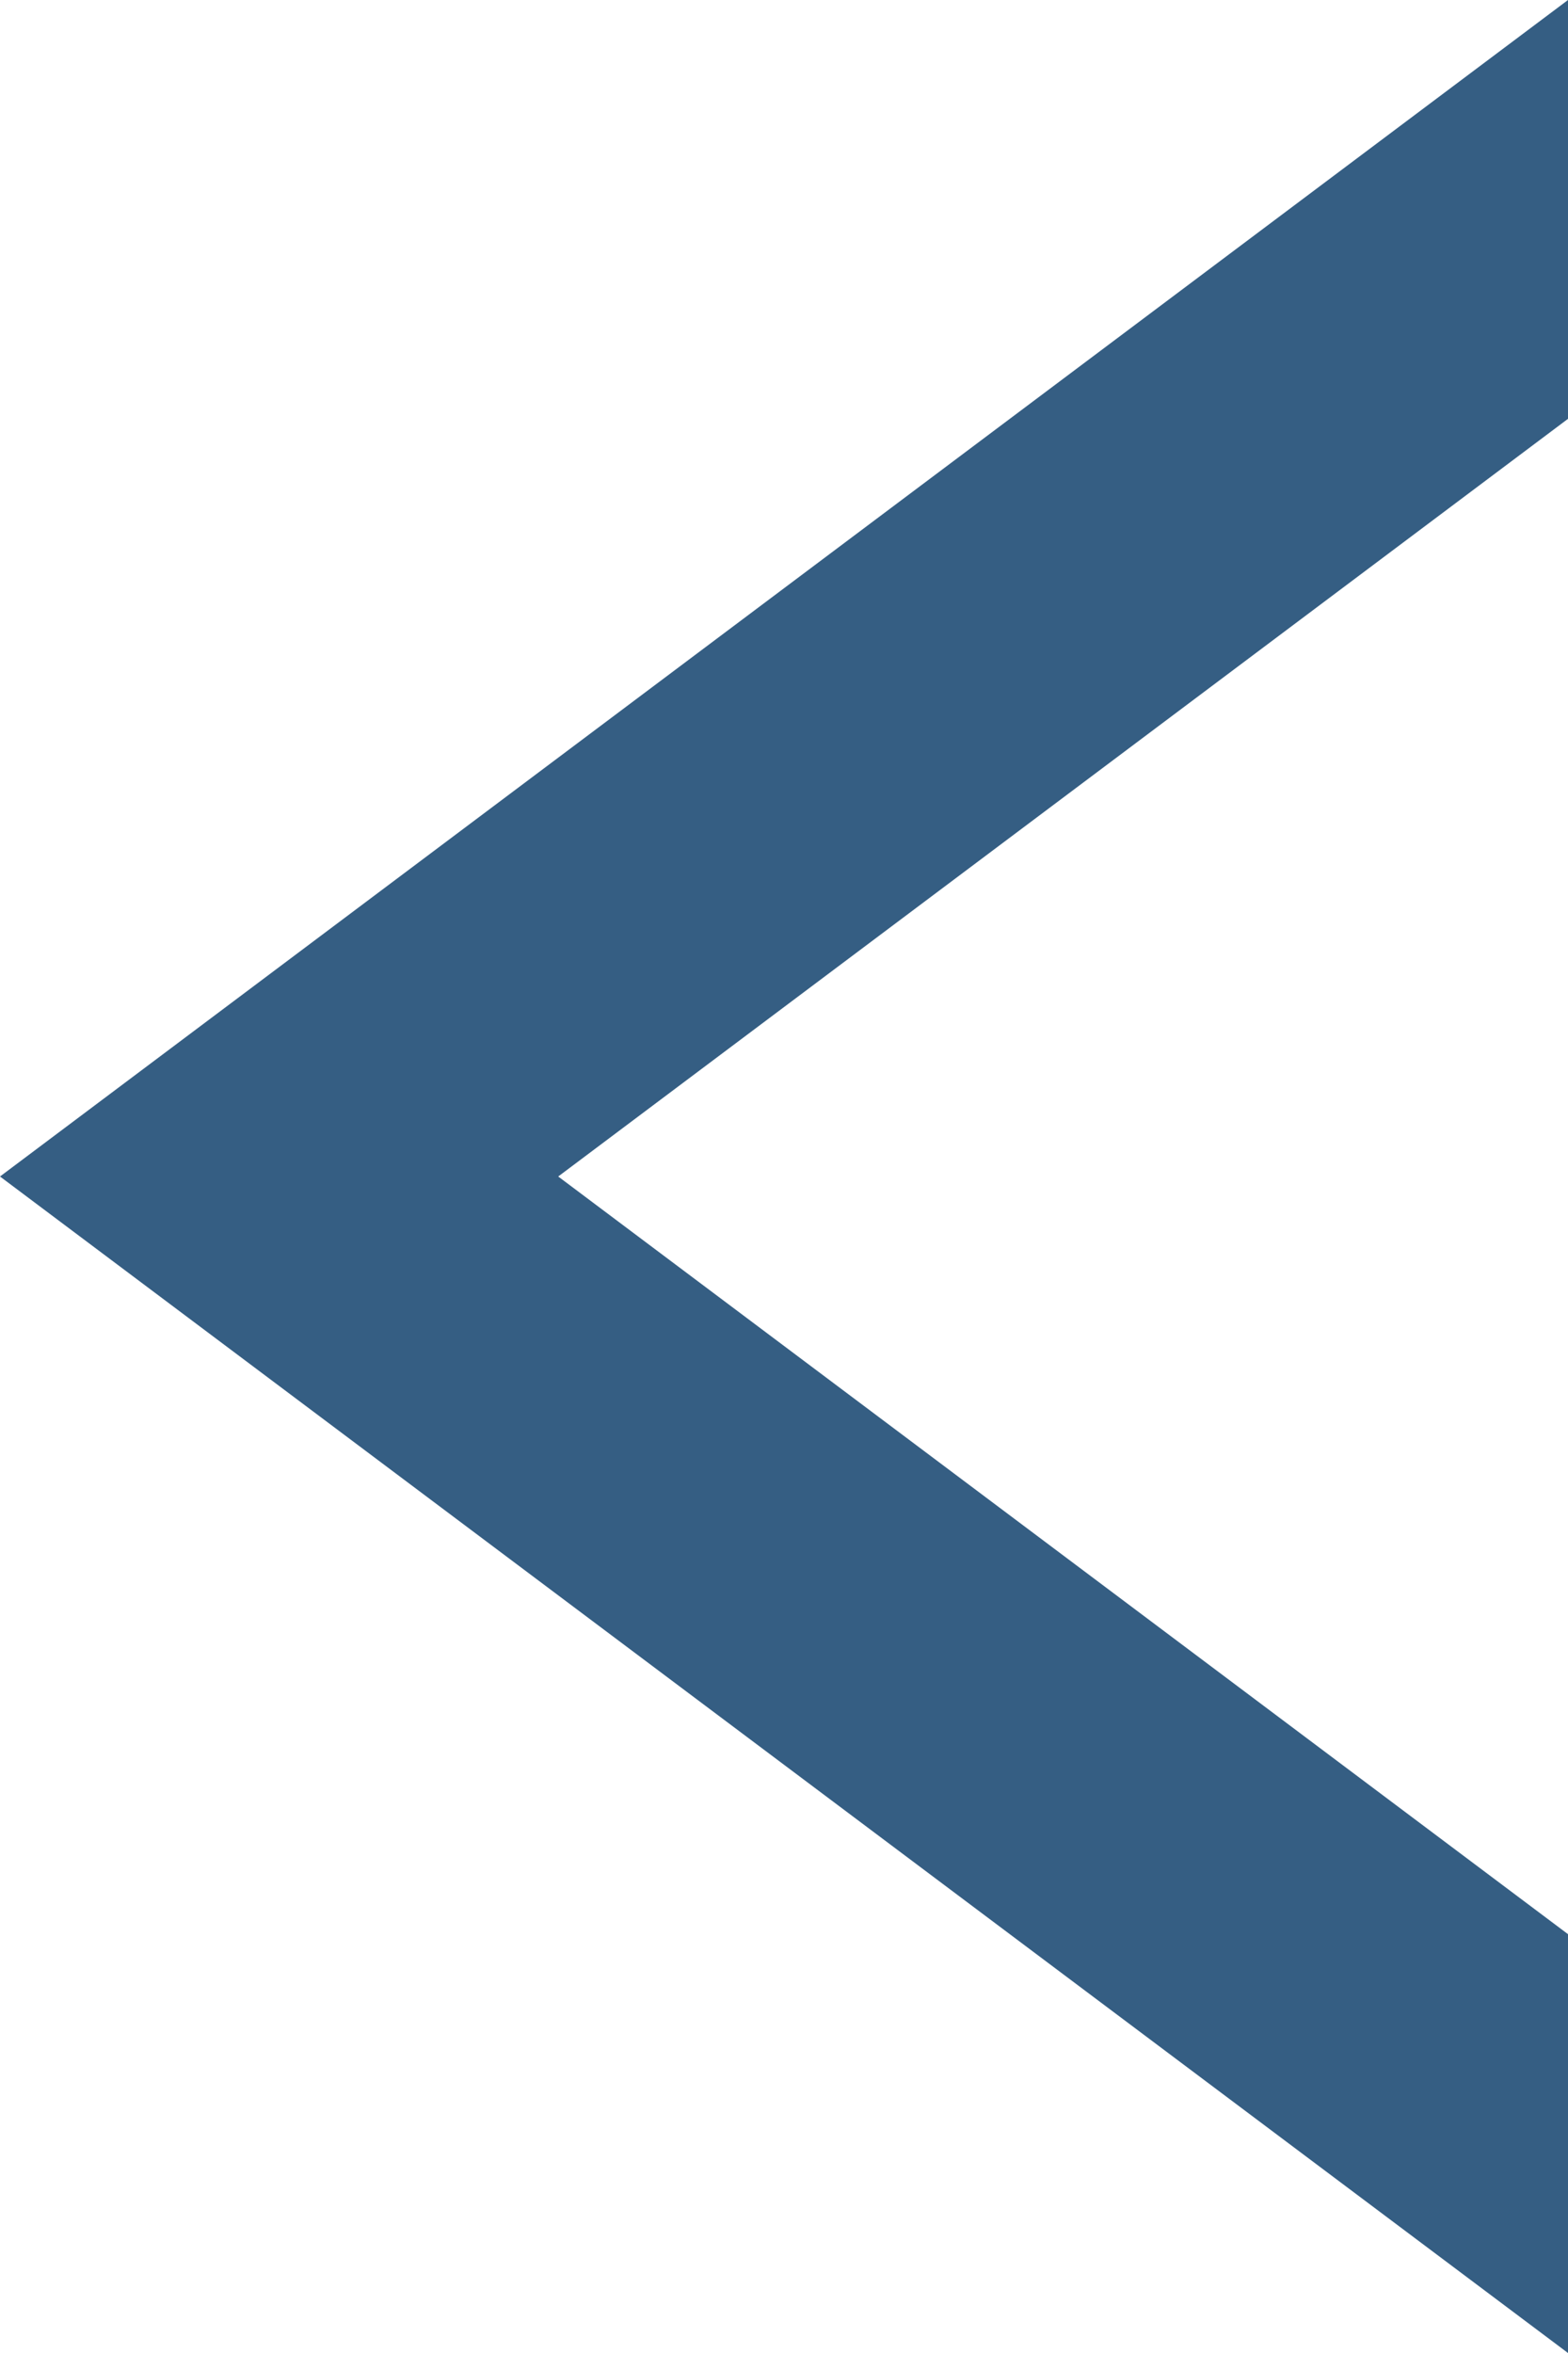 <?xml version="1.0" encoding="UTF-8" standalone="no"?>
<svg width="28px" height="42px" viewBox="0 0 28 42" version="1.1" xmlns="http://www.w3.org/2000/svg" xmlns:xlink="http://www.w3.org/1999/xlink" xmlns:sketch="http://www.bohemiancoding.com/sketch/ns">
    <!-- Generator: Sketch 3.4.4 (17249) - http://www.bohemiancoding.com/sketch -->
    <title>back-arrow</title>
    <desc>Created with Sketch.</desc>
    <defs></defs>
    <g id="Real-Estate" stroke="none" stroke-width="1" fill="none" fill-rule="evenodd" sketch:type="MSPage">
        <g id="mobile----320-copy" sketch:type="MSArtboardGroup" transform="translate(-95, -152)" fill="#355E83">
            <path d="M123,152 L95,173 L123,194 L123,186.524 L104.968,173 L123,159.476 L123,152 Z" id="back-arrow" sketch:type="MSShapeGroup"></path>
        </g>
    </g>
</svg>